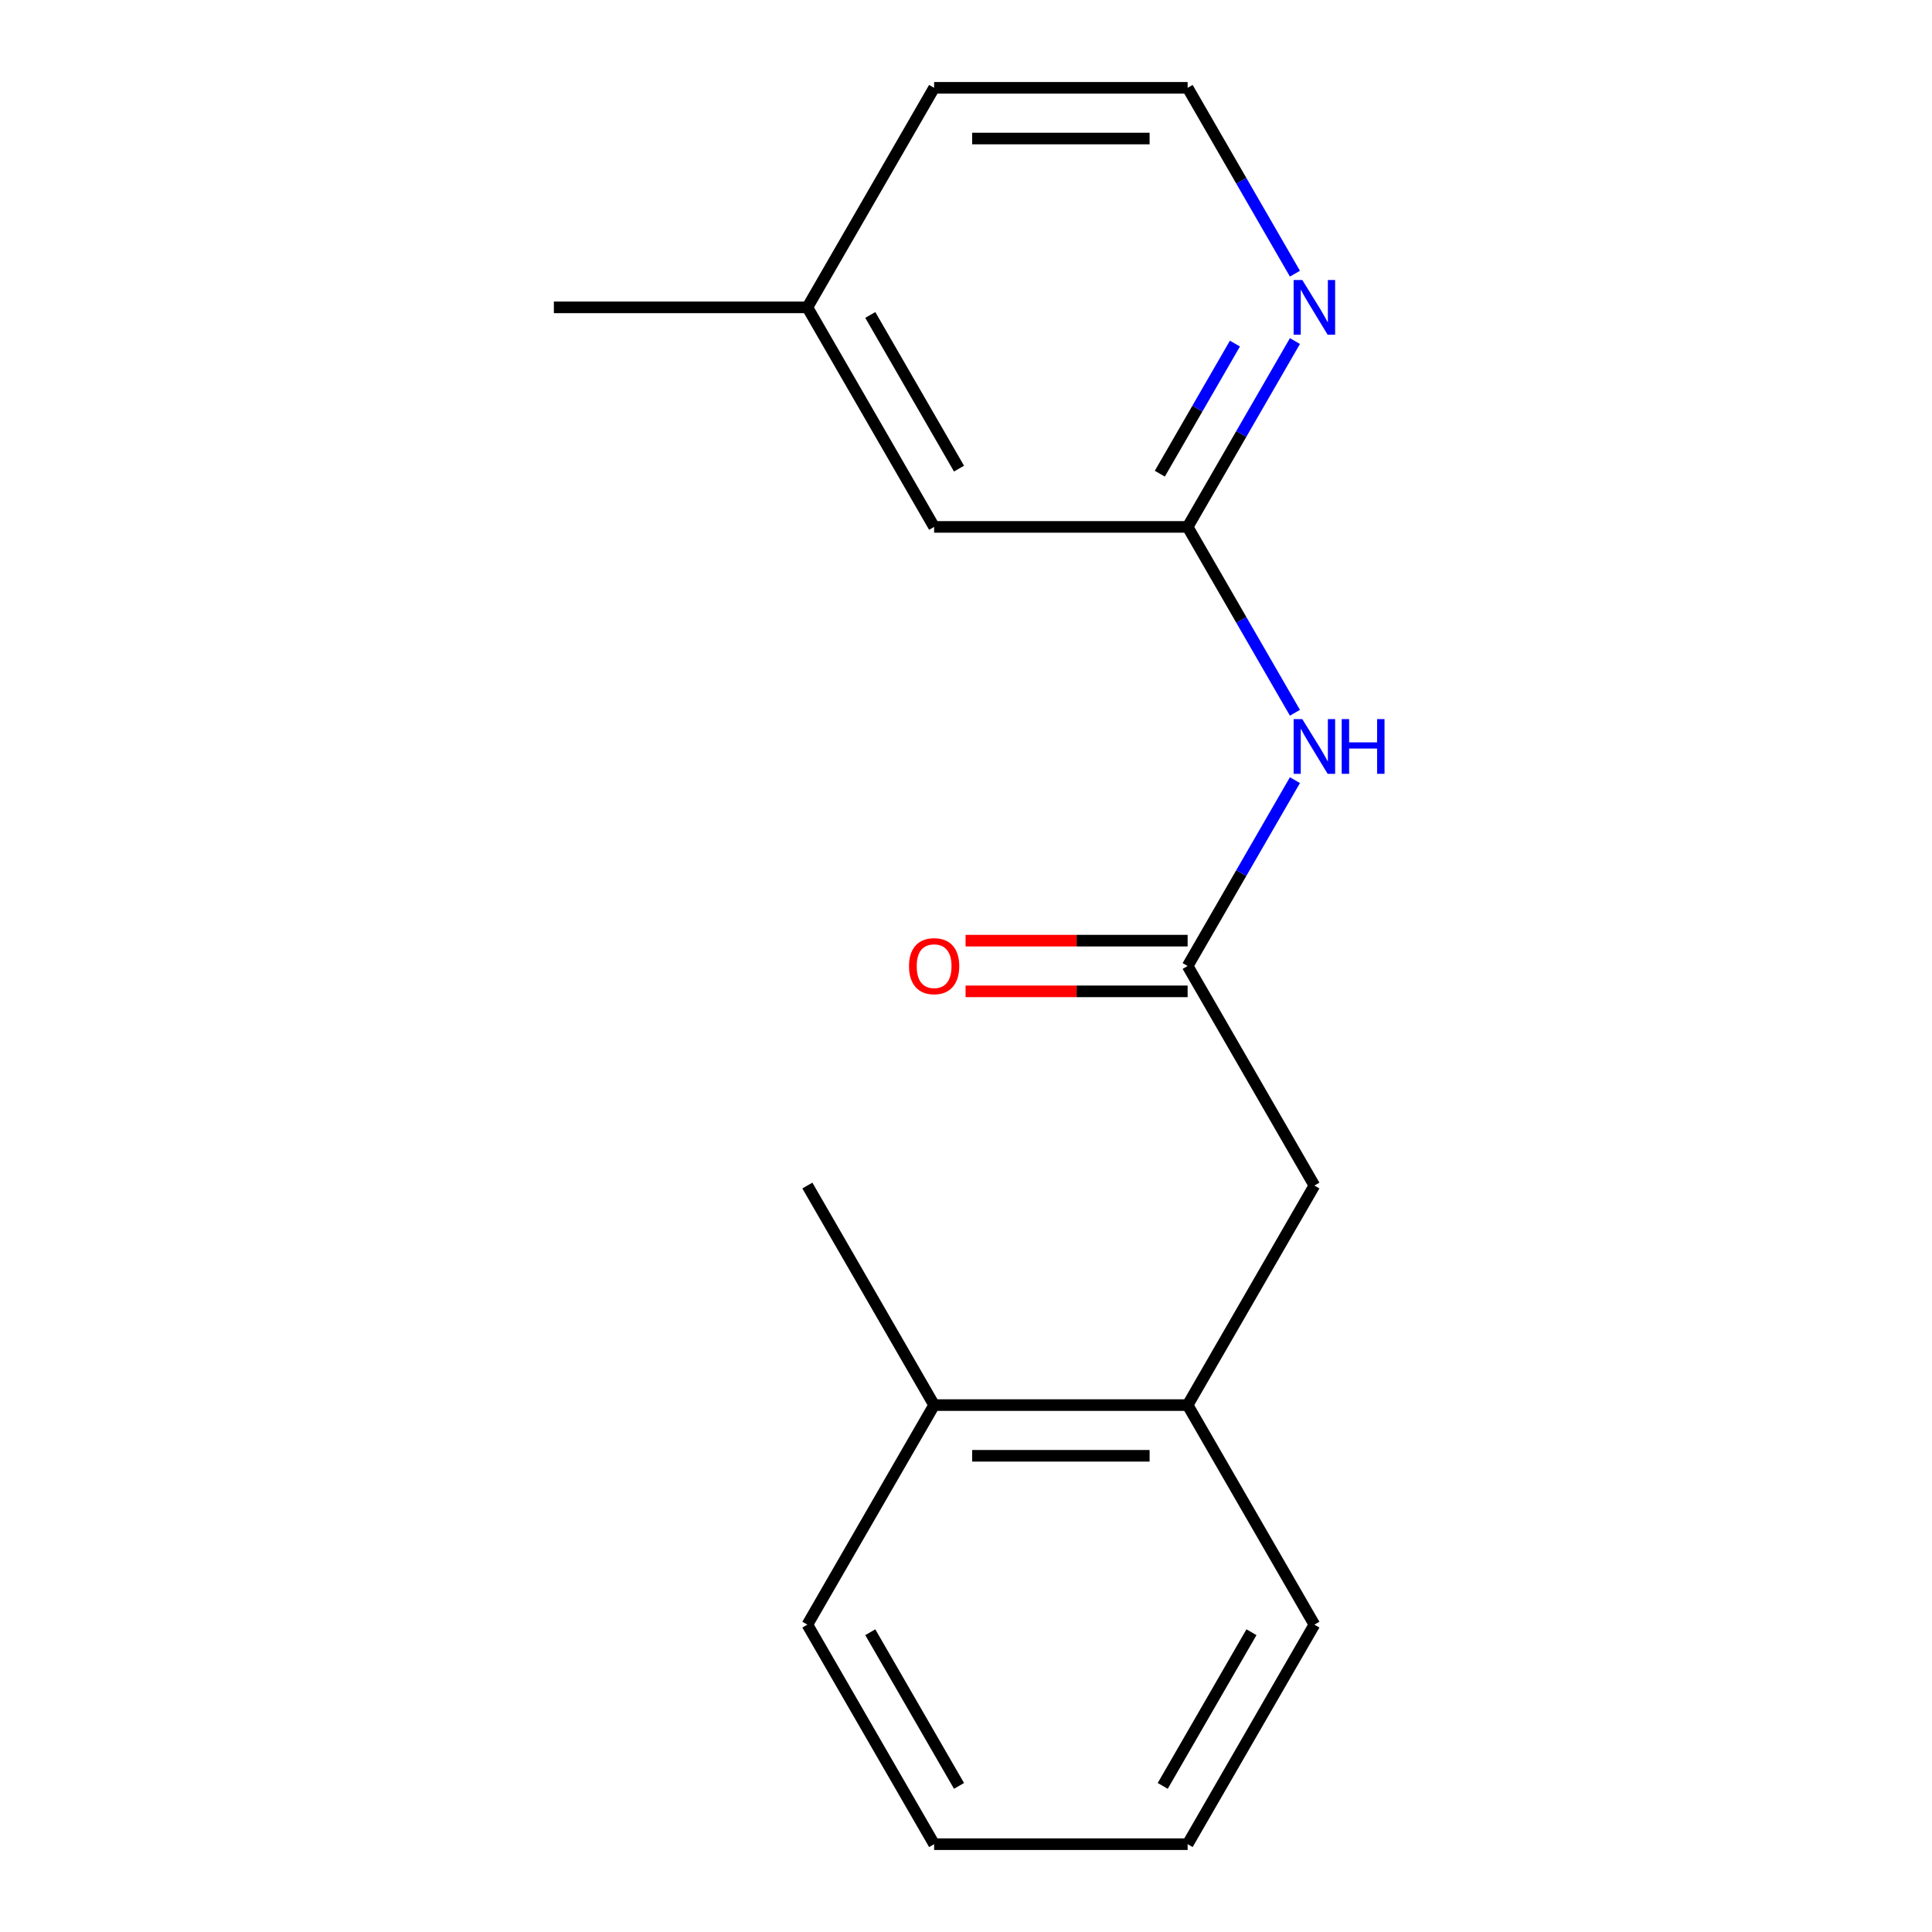 <?xml version='1.0' encoding='iso-8859-1'?>
<svg version='1.1' baseProfile='full'
              xmlns='http://www.w3.org/2000/svg'
                      xmlns:rdkit='http://www.rdkit.org/xml'
                      xmlns:xlink='http://www.w3.org/1999/xlink'
                  xml:space='preserve'
width='1000px' height='1000px' viewBox='0 0 1000 1000'>
<!-- END OF HEADER -->
<rect style='opacity:1.0;fill:#FFFFFF;stroke:none' width='1000' height='1000' x='0' y='0'> </rect>
<path class='bond-0' d='M 614.716,500 L 642.485,451.902' style='fill:none;fill-rule:evenodd;stroke:#000000;stroke-width:6px;stroke-linecap:butt;stroke-linejoin:miter;stroke-opacity:1' />
<path class='bond-0' d='M 642.485,451.902 L 670.255,403.804' style='fill:none;fill-rule:evenodd;stroke:#0000FF;stroke-width:6px;stroke-linecap:butt;stroke-linejoin:miter;stroke-opacity:1' />
<path class='bond-4' d='M 614.716,500 L 680.324,613.636' style='fill:none;fill-rule:evenodd;stroke:#000000;stroke-width:6px;stroke-linecap:butt;stroke-linejoin:miter;stroke-opacity:1' />
<path class='bond-5' d='M 614.716,486.878 L 557.248,486.878' style='fill:none;fill-rule:evenodd;stroke:#000000;stroke-width:6px;stroke-linecap:butt;stroke-linejoin:miter;stroke-opacity:1' />
<path class='bond-5' d='M 557.248,486.878 L 499.78,486.878' style='fill:none;fill-rule:evenodd;stroke:#FF0000;stroke-width:6px;stroke-linecap:butt;stroke-linejoin:miter;stroke-opacity:1' />
<path class='bond-5' d='M 614.716,513.122 L 557.248,513.122' style='fill:none;fill-rule:evenodd;stroke:#000000;stroke-width:6px;stroke-linecap:butt;stroke-linejoin:miter;stroke-opacity:1' />
<path class='bond-5' d='M 557.248,513.122 L 499.78,513.122' style='fill:none;fill-rule:evenodd;stroke:#FF0000;stroke-width:6px;stroke-linecap:butt;stroke-linejoin:miter;stroke-opacity:1' />
<path class='bond-1' d='M 670.255,368.923 L 642.485,320.825' style='fill:none;fill-rule:evenodd;stroke:#0000FF;stroke-width:6px;stroke-linecap:butt;stroke-linejoin:miter;stroke-opacity:1' />
<path class='bond-1' d='M 642.485,320.825 L 614.716,272.727' style='fill:none;fill-rule:evenodd;stroke:#000000;stroke-width:6px;stroke-linecap:butt;stroke-linejoin:miter;stroke-opacity:1' />
<path class='bond-2' d='M 614.716,272.727 L 642.485,224.629' style='fill:none;fill-rule:evenodd;stroke:#000000;stroke-width:6px;stroke-linecap:butt;stroke-linejoin:miter;stroke-opacity:1' />
<path class='bond-2' d='M 642.485,224.629 L 670.255,176.531' style='fill:none;fill-rule:evenodd;stroke:#0000FF;stroke-width:6px;stroke-linecap:butt;stroke-linejoin:miter;stroke-opacity:1' />
<path class='bond-2' d='M 600.32,245.176 L 619.758,211.508' style='fill:none;fill-rule:evenodd;stroke:#000000;stroke-width:6px;stroke-linecap:butt;stroke-linejoin:miter;stroke-opacity:1' />
<path class='bond-2' d='M 619.758,211.508 L 639.197,177.839' style='fill:none;fill-rule:evenodd;stroke:#0000FF;stroke-width:6px;stroke-linecap:butt;stroke-linejoin:miter;stroke-opacity:1' />
<path class='bond-7' d='M 614.716,272.727 L 483.5,272.727' style='fill:none;fill-rule:evenodd;stroke:#000000;stroke-width:6px;stroke-linecap:butt;stroke-linejoin:miter;stroke-opacity:1' />
<path class='bond-8' d='M 670.255,141.651 L 642.485,93.552' style='fill:none;fill-rule:evenodd;stroke:#0000FF;stroke-width:6px;stroke-linecap:butt;stroke-linejoin:miter;stroke-opacity:1' />
<path class='bond-8' d='M 642.485,93.552 L 614.716,45.455' style='fill:none;fill-rule:evenodd;stroke:#000000;stroke-width:6px;stroke-linecap:butt;stroke-linejoin:miter;stroke-opacity:1' />
<path class='bond-3' d='M 614.716,727.273 L 680.324,613.636' style='fill:none;fill-rule:evenodd;stroke:#000000;stroke-width:6px;stroke-linecap:butt;stroke-linejoin:miter;stroke-opacity:1' />
<path class='bond-6' d='M 614.716,727.273 L 483.5,727.273' style='fill:none;fill-rule:evenodd;stroke:#000000;stroke-width:6px;stroke-linecap:butt;stroke-linejoin:miter;stroke-opacity:1' />
<path class='bond-6' d='M 595.034,753.516 L 503.182,753.516' style='fill:none;fill-rule:evenodd;stroke:#000000;stroke-width:6px;stroke-linecap:butt;stroke-linejoin:miter;stroke-opacity:1' />
<path class='bond-10' d='M 614.716,727.273 L 680.324,840.909' style='fill:none;fill-rule:evenodd;stroke:#000000;stroke-width:6px;stroke-linecap:butt;stroke-linejoin:miter;stroke-opacity:1' />
<path class='bond-11' d='M 483.5,727.273 L 417.892,613.636' style='fill:none;fill-rule:evenodd;stroke:#000000;stroke-width:6px;stroke-linecap:butt;stroke-linejoin:miter;stroke-opacity:1' />
<path class='bond-12' d='M 483.5,727.273 L 417.892,840.909' style='fill:none;fill-rule:evenodd;stroke:#000000;stroke-width:6px;stroke-linecap:butt;stroke-linejoin:miter;stroke-opacity:1' />
<path class='bond-9' d='M 483.5,272.727 L 417.892,159.091' style='fill:none;fill-rule:evenodd;stroke:#000000;stroke-width:6px;stroke-linecap:butt;stroke-linejoin:miter;stroke-opacity:1' />
<path class='bond-9' d='M 496.386,242.56 L 450.46,163.015' style='fill:none;fill-rule:evenodd;stroke:#000000;stroke-width:6px;stroke-linecap:butt;stroke-linejoin:miter;stroke-opacity:1' />
<path class='bond-18' d='M 614.716,45.455 L 483.5,45.455' style='fill:none;fill-rule:evenodd;stroke:#000000;stroke-width:6px;stroke-linecap:butt;stroke-linejoin:miter;stroke-opacity:1' />
<path class='bond-18' d='M 595.034,71.698 L 503.182,71.698' style='fill:none;fill-rule:evenodd;stroke:#000000;stroke-width:6px;stroke-linecap:butt;stroke-linejoin:miter;stroke-opacity:1' />
<path class='bond-13' d='M 417.892,159.091 L 483.5,45.455' style='fill:none;fill-rule:evenodd;stroke:#000000;stroke-width:6px;stroke-linecap:butt;stroke-linejoin:miter;stroke-opacity:1' />
<path class='bond-14' d='M 417.892,159.091 L 286.676,159.091' style='fill:none;fill-rule:evenodd;stroke:#000000;stroke-width:6px;stroke-linecap:butt;stroke-linejoin:miter;stroke-opacity:1' />
<path class='bond-15' d='M 680.324,840.909 L 614.716,954.545' style='fill:none;fill-rule:evenodd;stroke:#000000;stroke-width:6px;stroke-linecap:butt;stroke-linejoin:miter;stroke-opacity:1' />
<path class='bond-15' d='M 647.755,844.833 L 601.83,924.378' style='fill:none;fill-rule:evenodd;stroke:#000000;stroke-width:6px;stroke-linecap:butt;stroke-linejoin:miter;stroke-opacity:1' />
<path class='bond-17' d='M 417.892,840.909 L 483.5,954.545' style='fill:none;fill-rule:evenodd;stroke:#000000;stroke-width:6px;stroke-linecap:butt;stroke-linejoin:miter;stroke-opacity:1' />
<path class='bond-17' d='M 450.46,844.833 L 496.386,924.378' style='fill:none;fill-rule:evenodd;stroke:#000000;stroke-width:6px;stroke-linecap:butt;stroke-linejoin:miter;stroke-opacity:1' />
<path class='bond-16' d='M 614.716,954.545 L 483.5,954.545' style='fill:none;fill-rule:evenodd;stroke:#000000;stroke-width:6px;stroke-linecap:butt;stroke-linejoin:miter;stroke-opacity:1' />
<path  class='atom-1' d='M 674.064 372.204
L 683.344 387.204
Q 684.264 388.684, 685.744 391.364
Q 687.224 394.044, 687.304 394.204
L 687.304 372.204
L 691.064 372.204
L 691.064 400.524
L 687.184 400.524
L 677.224 384.124
Q 676.064 382.204, 674.824 380.004
Q 673.624 377.804, 673.264 377.124
L 673.264 400.524
L 669.584 400.524
L 669.584 372.204
L 674.064 372.204
' fill='#0000FF'/>
<path  class='atom-1' d='M 694.464 372.204
L 698.304 372.204
L 698.304 384.244
L 712.784 384.244
L 712.784 372.204
L 716.624 372.204
L 716.624 400.524
L 712.784 400.524
L 712.784 387.444
L 698.304 387.444
L 698.304 400.524
L 694.464 400.524
L 694.464 372.204
' fill='#0000FF'/>
<path  class='atom-3' d='M 674.064 144.931
L 683.344 159.931
Q 684.264 161.411, 685.744 164.091
Q 687.224 166.771, 687.304 166.931
L 687.304 144.931
L 691.064 144.931
L 691.064 173.251
L 687.184 173.251
L 677.224 156.851
Q 676.064 154.931, 674.824 152.731
Q 673.624 150.531, 673.264 149.851
L 673.264 173.251
L 669.584 173.251
L 669.584 144.931
L 674.064 144.931
' fill='#0000FF'/>
<path  class='atom-6' d='M 470.5 500.08
Q 470.5 493.28, 473.86 489.48
Q 477.22 485.68, 483.5 485.68
Q 489.78 485.68, 493.14 489.48
Q 496.5 493.28, 496.5 500.08
Q 496.5 506.96, 493.1 510.88
Q 489.7 514.76, 483.5 514.76
Q 477.26 514.76, 473.86 510.88
Q 470.5 507, 470.5 500.08
M 483.5 511.56
Q 487.82 511.56, 490.14 508.68
Q 492.5 505.76, 492.5 500.08
Q 492.5 494.52, 490.14 491.72
Q 487.82 488.88, 483.5 488.88
Q 479.18 488.88, 476.82 491.68
Q 474.5 494.48, 474.5 500.08
Q 474.5 505.8, 476.82 508.68
Q 479.18 511.56, 483.5 511.56
' fill='#FF0000'/>
</svg>
